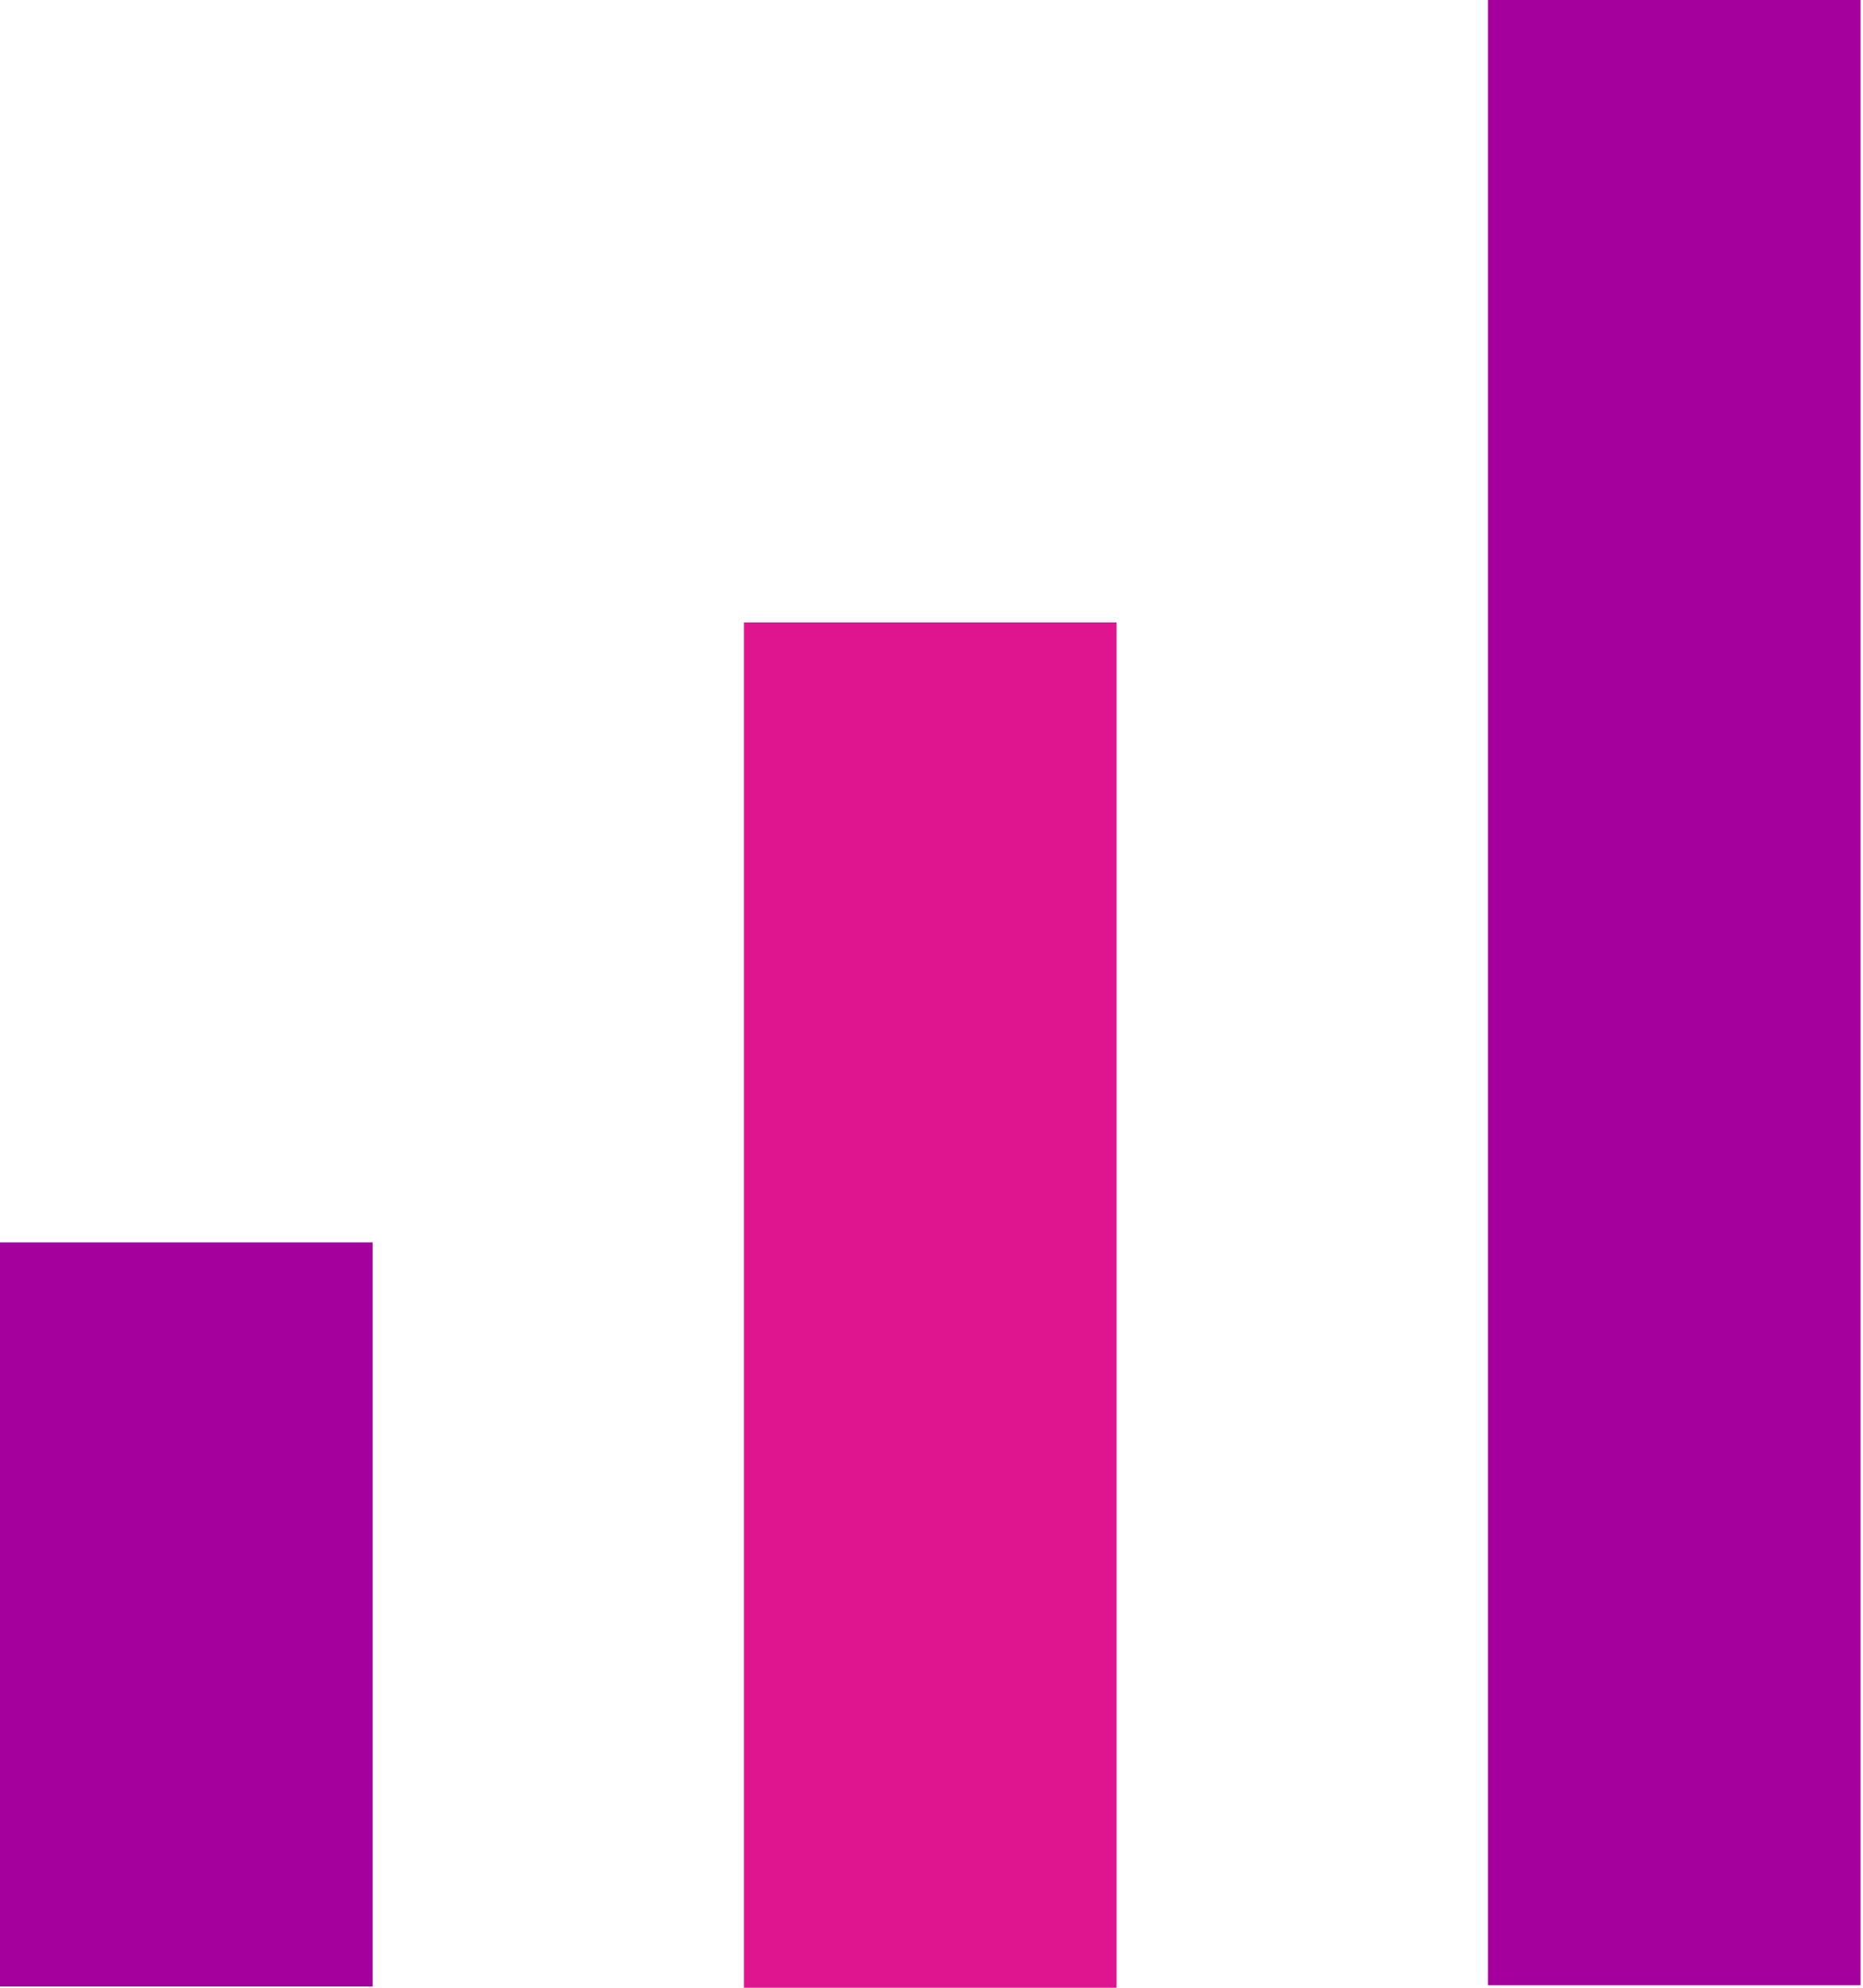 <?xml version="1.0" encoding="UTF-8"?> <svg xmlns="http://www.w3.org/2000/svg" width="150" height="160" viewBox="0 0 150 160" fill="none"><path d="M0 100H30V159.9H0V100Z" fill="#A5009E"></path><path d="M89.9 50.1H59.9V160H89.9V50.1Z" fill="#DE158E"></path><path d="M149.8 0H119.8V159.8H149.8V0Z" fill="#A5009E"></path></svg> 